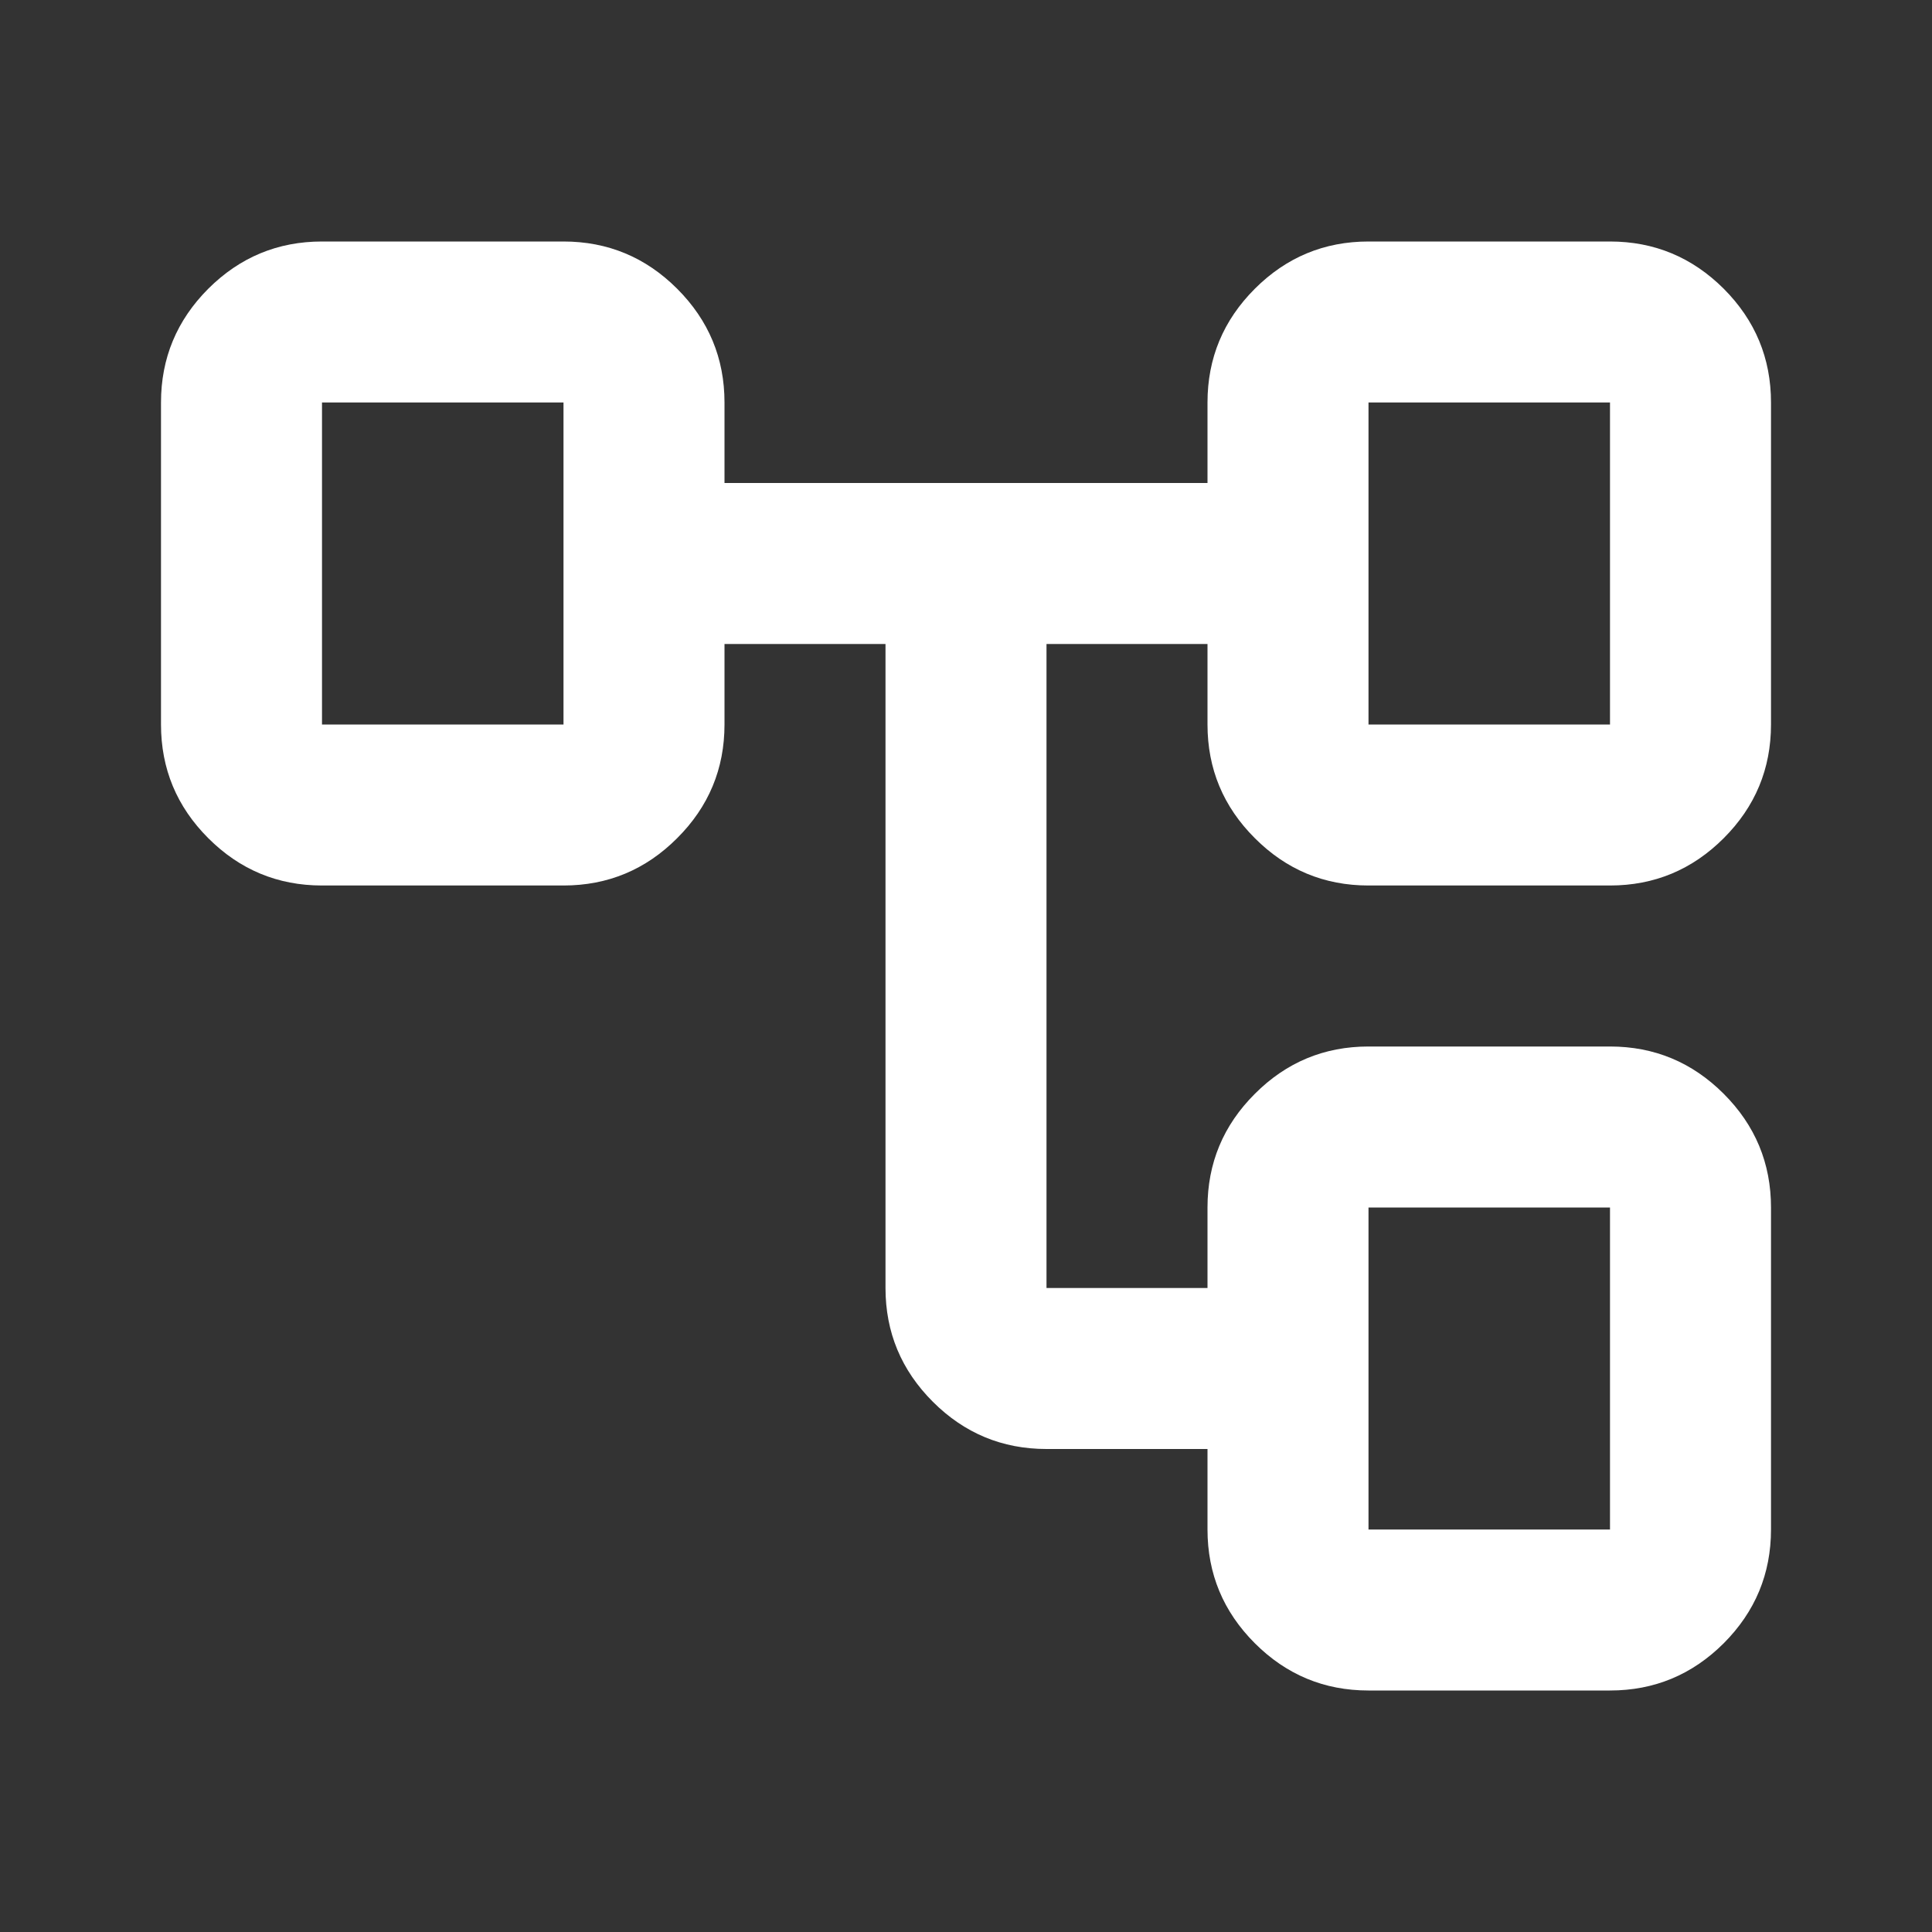 <svg width="24" height="24" viewBox="0 0 24 24" fill="none" xmlns="http://www.w3.org/2000/svg">
<rect x="0" y="0" width="24" height="24" fill="#333333" stroke="none"/>
<mask id="mask0_8400_87193" style="mask-type:alpha" maskUnits="userSpaceOnUse" x="0" y="0" width="24" height="24">
<rect width="24" height="24" fill="#D9D9D9"/>
</mask>
<g mask="url(#mask0_8400_87193)">
<path d="M15 19V18H13C12.45 18 11.979 17.804 11.588 17.413C11.196 17.021 11 16.55 11 16V8H9V9C9 9.55 8.804 10.021 8.412 10.412C8.021 10.804 7.55 11 7 11H4C3.45 11 2.979 10.804 2.587 10.412C2.196 10.021 2 9.55 2 9V5C2 4.45 2.196 3.979 2.587 3.587C2.979 3.196 3.45 3 4 3H7C7.55 3 8.021 3.196 8.412 3.587C8.804 3.979 9 4.45 9 5V6H15V5C15 4.45 15.196 3.979 15.588 3.587C15.979 3.196 16.45 3 17 3H20C20.55 3 21.021 3.196 21.413 3.587C21.804 3.979 22 4.45 22 5V9C22 9.55 21.804 10.021 21.413 10.412C21.021 10.804 20.55 11 20 11H17C16.45 11 15.979 10.804 15.588 10.412C15.196 10.021 15 9.55 15 9V8H13V16H15V15C15 14.45 15.196 13.979 15.588 13.588C15.979 13.196 16.45 13 17 13H20C20.55 13 21.021 13.196 21.413 13.588C21.804 13.979 22 14.45 22 15V19C22 19.55 21.804 20.021 21.413 20.413C21.021 20.804 20.55 21 20 21H17C16.45 21 15.979 20.804 15.588 20.413C15.196 20.021 15 19.55 15 19ZM17 9H20V5H17V9ZM17 19H20V15H17V19ZM4 9H7V5H4V9Z" fill="white"/>
</g>
</svg>
